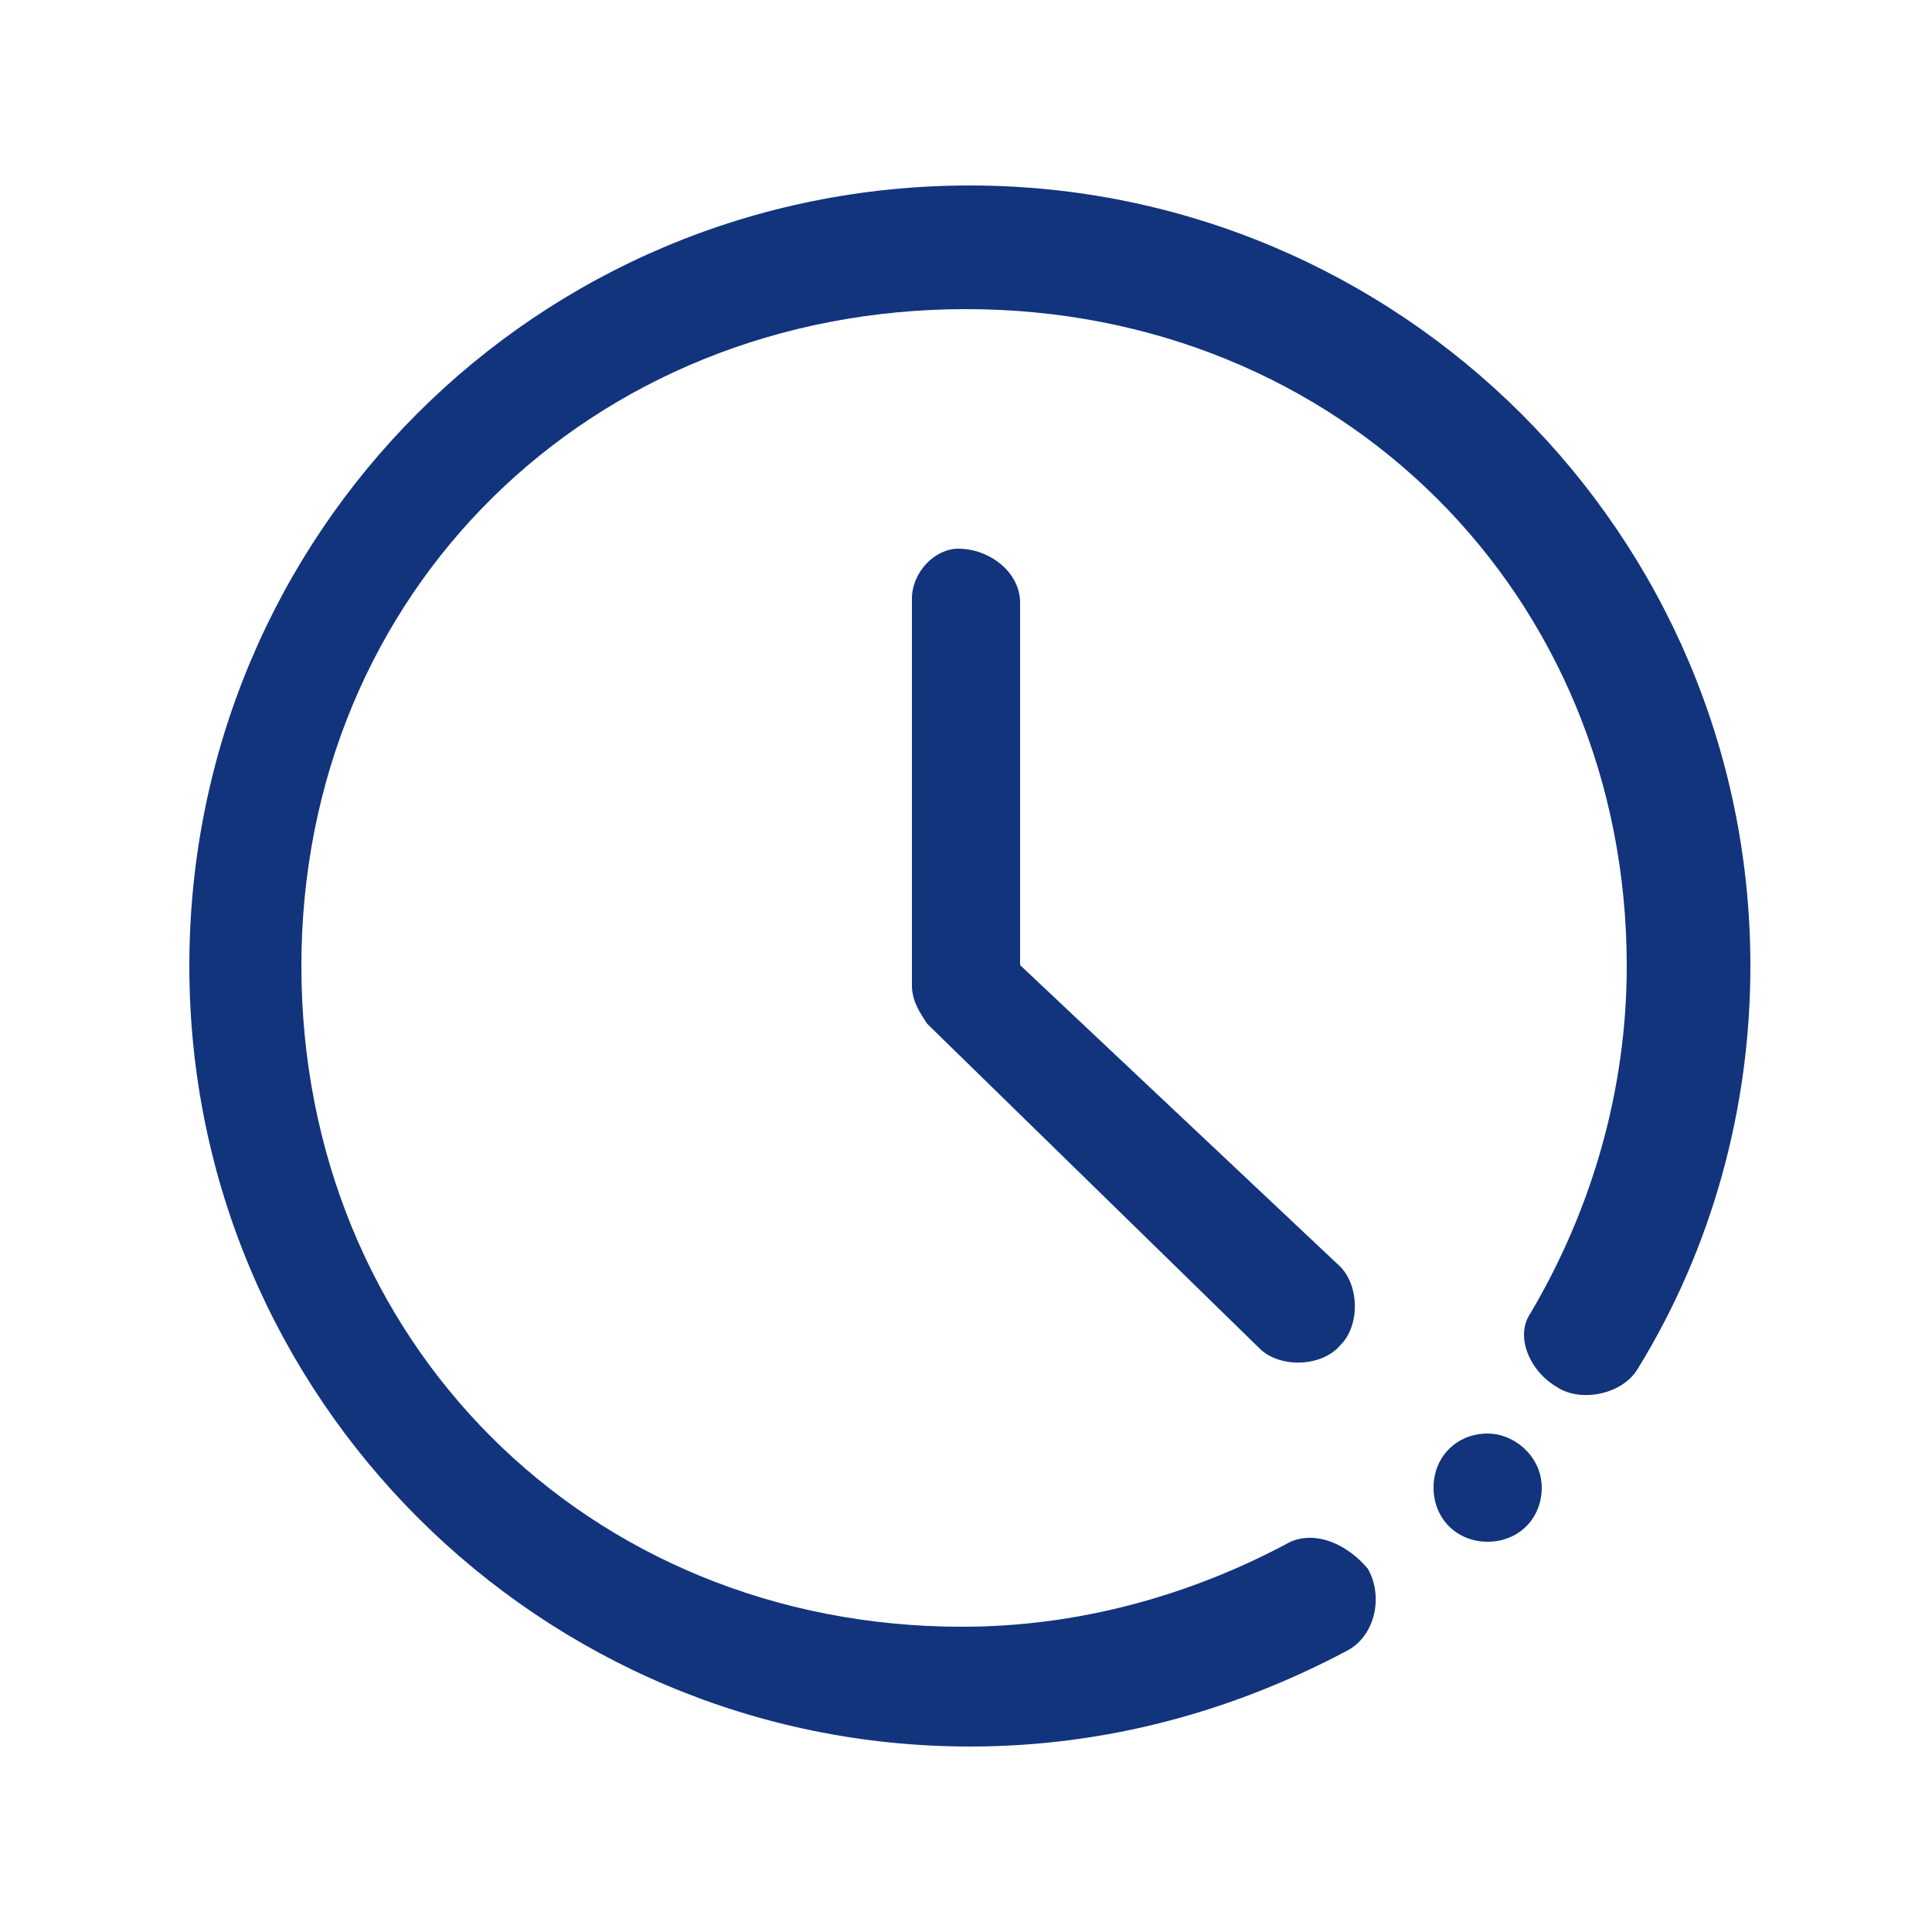 <?xml version="1.0" encoding="utf-8"?>
<!-- Generator: Adobe Illustrator 24.0.0, SVG Export Plug-In . SVG Version: 6.00 Build 0)  -->
<svg version="1.1" id="图层_1" xmlns="http://www.w3.org/2000/svg" xmlns:xlink="http://www.w3.org/1999/xlink" x="0px" y="0px"
	 viewBox="0 0 50 50" style="enable-background:new 0 0 50 50;" xml:space="preserve">
<style type="text/css">
	.st0{fill:#12347D;}
</style>
<path class="st0" d="M39.9,38.5c0,0.8-0.6,1.4-1.4,1.4c-0.8,0-1.4-0.6-1.4-1.4c0-0.8,0.6-1.4,1.4-1.4C39.2,37.1,39.9,37.7,39.9,38.5
	"/>
<path class="st0" d="M33.4,39.9c-2.6,1.4-5.5,2.2-8.5,2.2c-9.7,0-17.1-7.4-17.1-17.1S15.3,8,25,8S42.1,15.4,42.1,25
	c0,3.2-0.9,6.3-2.5,9c-0.4,0.6,0,1.5,0.7,1.9c0.6,0.4,1.7,0.2,2.1-0.5c1.9-3.1,2.9-6.7,2.9-10.4c0-11.2-9.1-20.2-20.2-20.2
	c-11.2,0-20.2,9-20.2,20.2c0,11.2,9.1,20.2,20.2,20.2c3.5,0,6.8-0.9,9.8-2.5c0.7-0.4,0.9-1.4,0.5-2.1C34.9,40,34.1,39.6,33.4,39.9
	L33.4,39.9z"/>
<path class="st0" d="M23.6,15.5v10c0,0.4,0.2,0.7,0.4,1l8.6,8.4c0.5,0.5,1.6,0.5,2.1-0.1c0.5-0.5,0.5-1.6-0.1-2.1l-8.6-8.1l0.4,1
	v-10c0-0.8-0.8-1.4-1.6-1.4C24.2,14.2,23.6,14.8,23.6,15.5L23.6,15.5z"/>
</svg>
